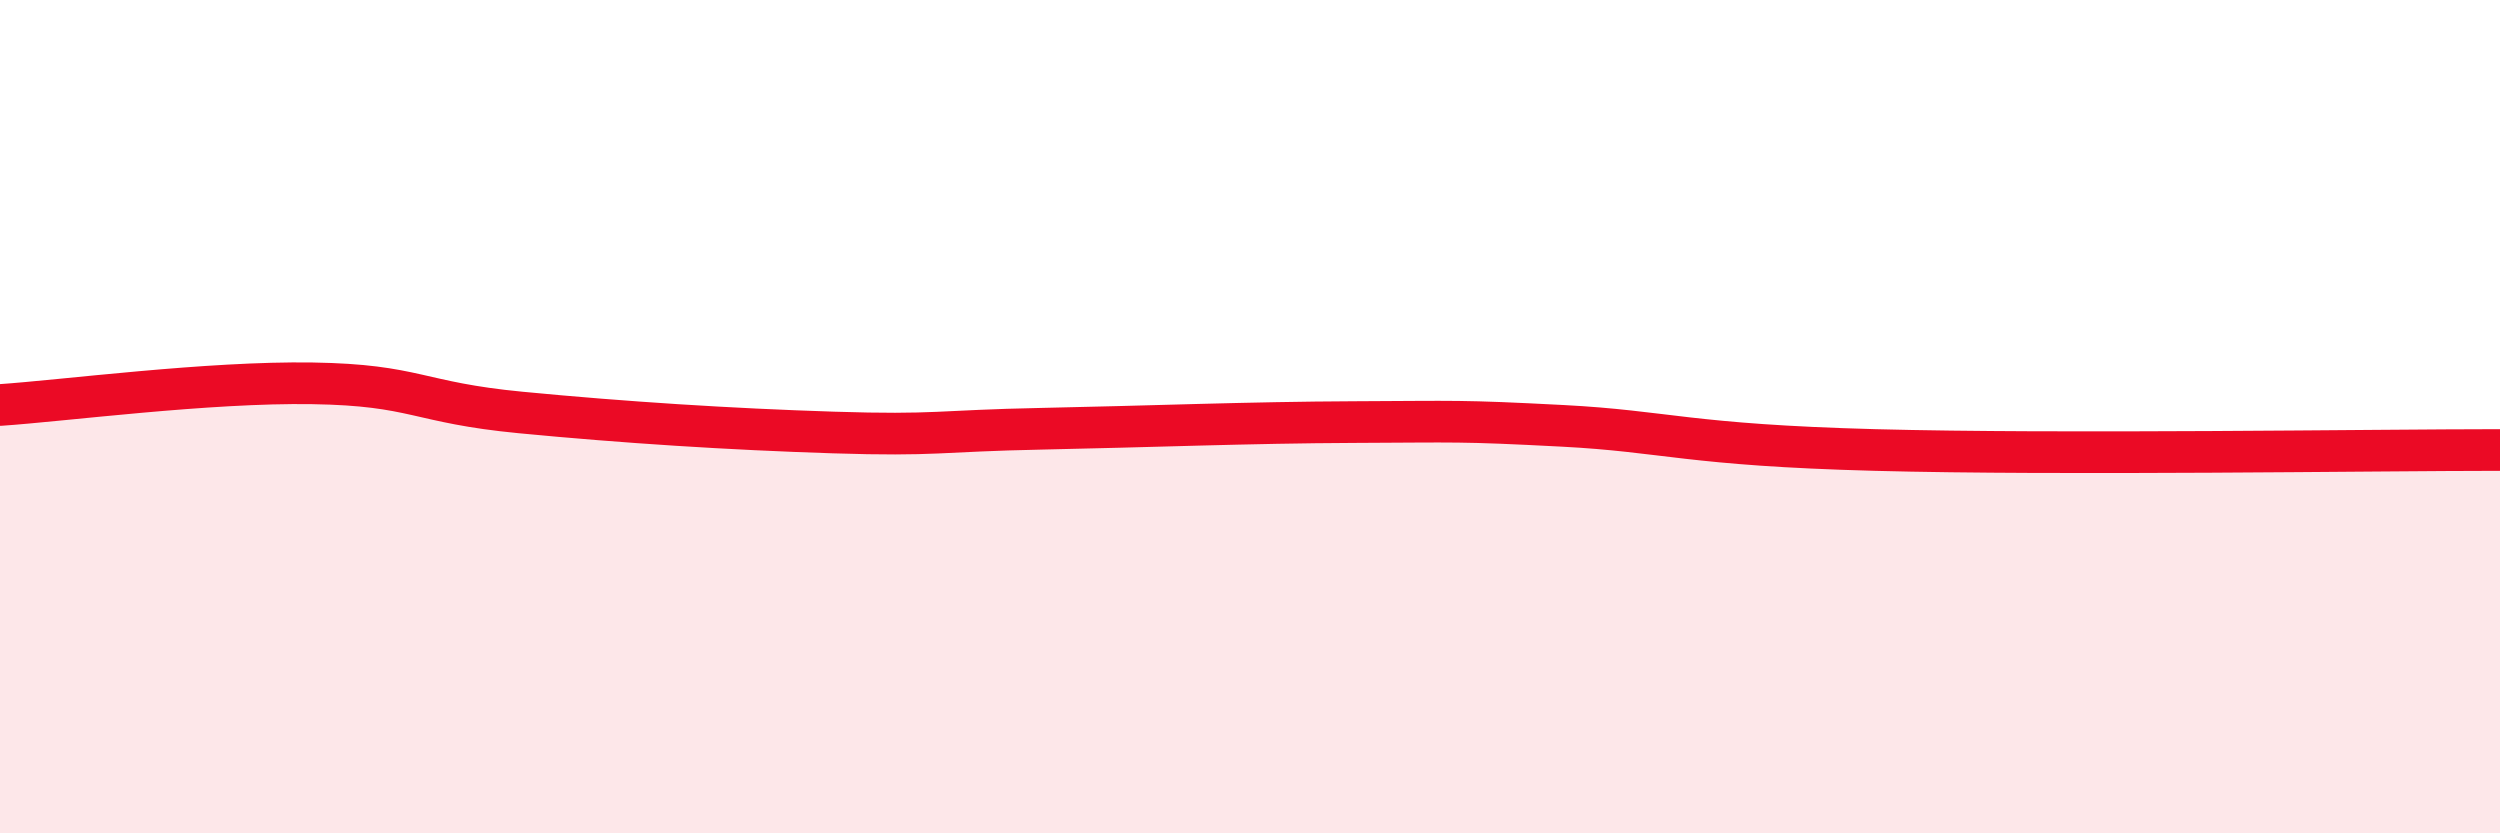 
    <svg width="60" height="20" viewBox="0 0 60 20" xmlns="http://www.w3.org/2000/svg">
      <path
        d="M 0,9.72 C 1.5,9.62 5,9.16 7.5,9.2 C 10,9.24 10,9.66 12.5,9.9 C 15,10.14 17.5,10.3 20,10.38 C 22.5,10.46 22.5,10.34 25,10.29 C 27.5,10.24 30,10.14 32.5,10.13 C 35,10.12 35,10.09 37.5,10.22 C 40,10.35 40.5,10.68 45,10.8 C 49.5,10.92 57,10.8 60,10.8L60 20L0 20Z"
        fill="#EB0A25"
        opacity="0.1"
        stroke-linecap="round"
        stroke-linejoin="round"
      />
      <path
        d="M 0,9.72 C 1.5,9.62 5,9.16 7.5,9.2 C 10,9.24 10,9.66 12.5,9.9 C 15,10.14 17.5,10.3 20,10.38 C 22.5,10.46 22.5,10.34 25,10.29 C 27.5,10.24 30,10.14 32.5,10.13 C 35,10.12 35,10.09 37.5,10.22 C 40,10.35 40.5,10.68 45,10.8 C 49.5,10.92 57,10.8 60,10.8"
        stroke="#EB0A25"
        stroke-width="1"
        fill="none"
        stroke-linecap="round"
        stroke-linejoin="round"
      />
    </svg>
  